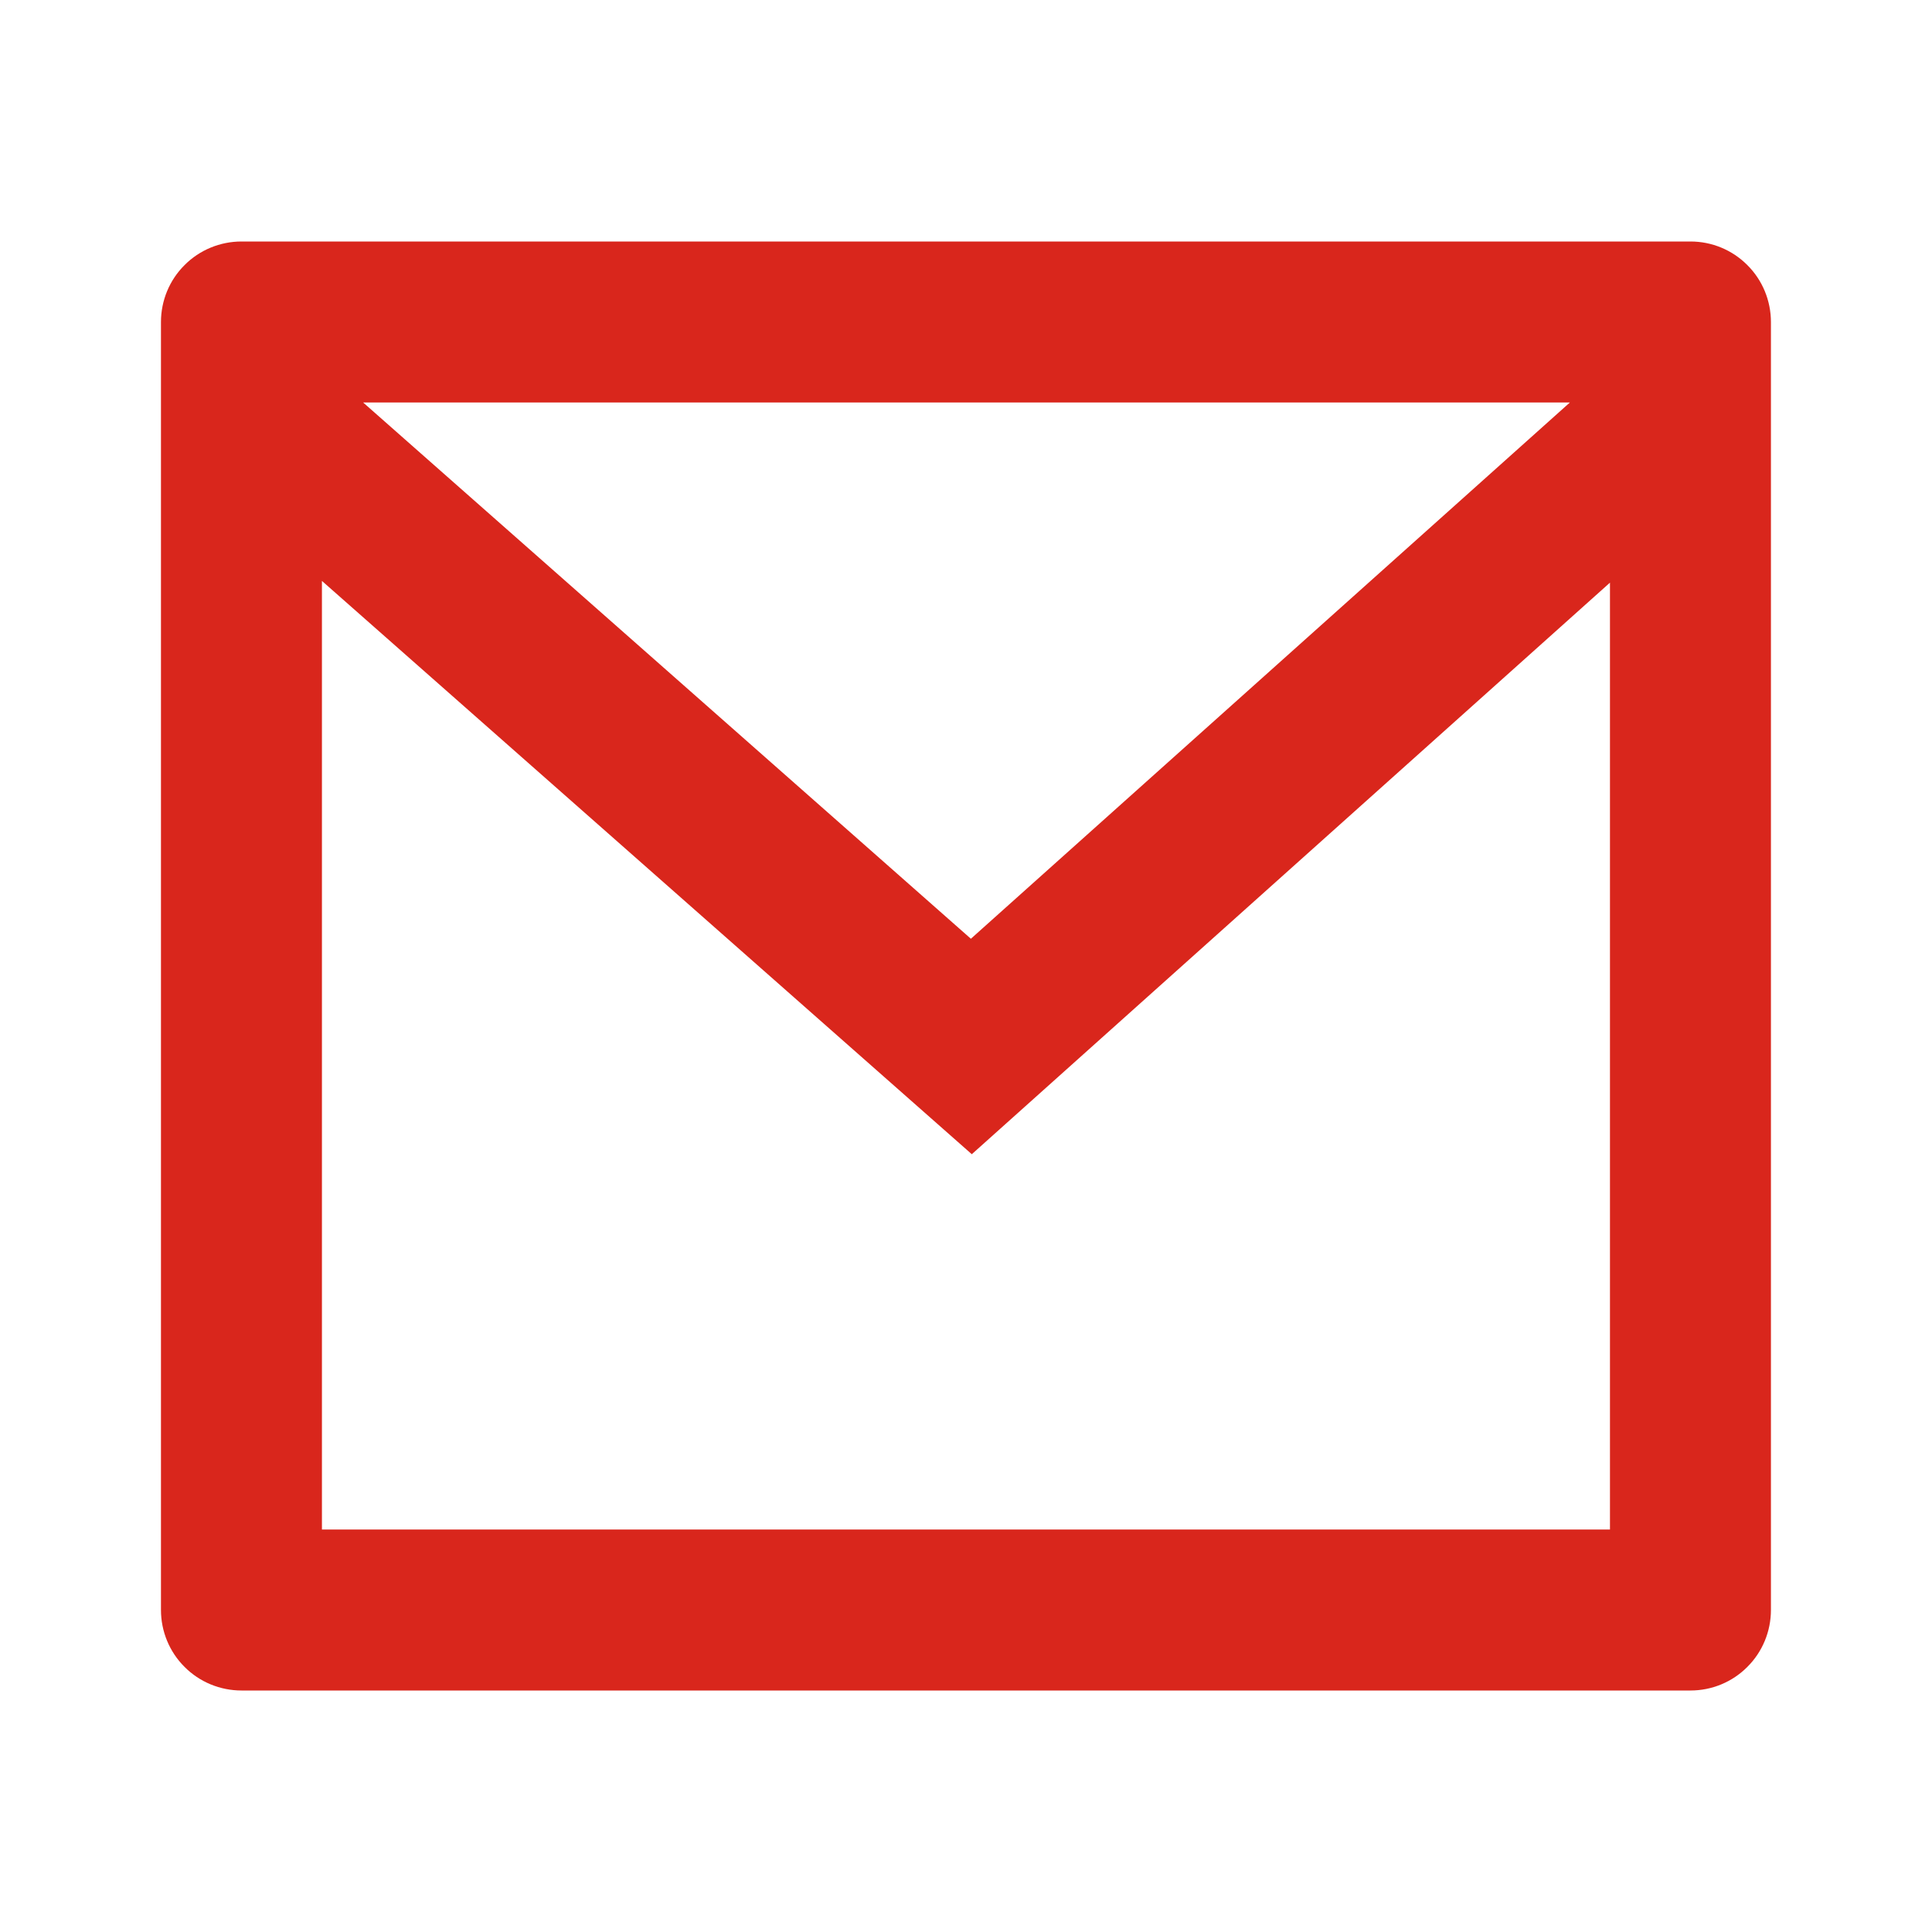 <svg width="19" height="19" viewBox="0 0 19 19" fill="none" xmlns="http://www.w3.org/2000/svg">
<path d="M2.375 2.375H16.625C16.835 2.375 17.036 2.458 17.184 2.607C17.333 2.755 17.416 2.957 17.416 3.167V15.833C17.416 16.043 17.333 16.245 17.184 16.393C17.036 16.542 16.835 16.625 16.625 16.625H2.375C2.165 16.625 1.963 16.542 1.815 16.393C1.666 16.245 1.583 16.043 1.583 15.833V3.167C1.583 2.957 1.666 2.755 1.815 2.607C1.963 2.458 2.165 2.375 2.375 2.375ZM15.833 5.73L9.557 11.351L3.166 5.713V15.042H15.833V5.73ZM3.571 3.958L9.548 9.232L15.439 3.958H3.571Z" fill="#D9261C"/>
</svg>
